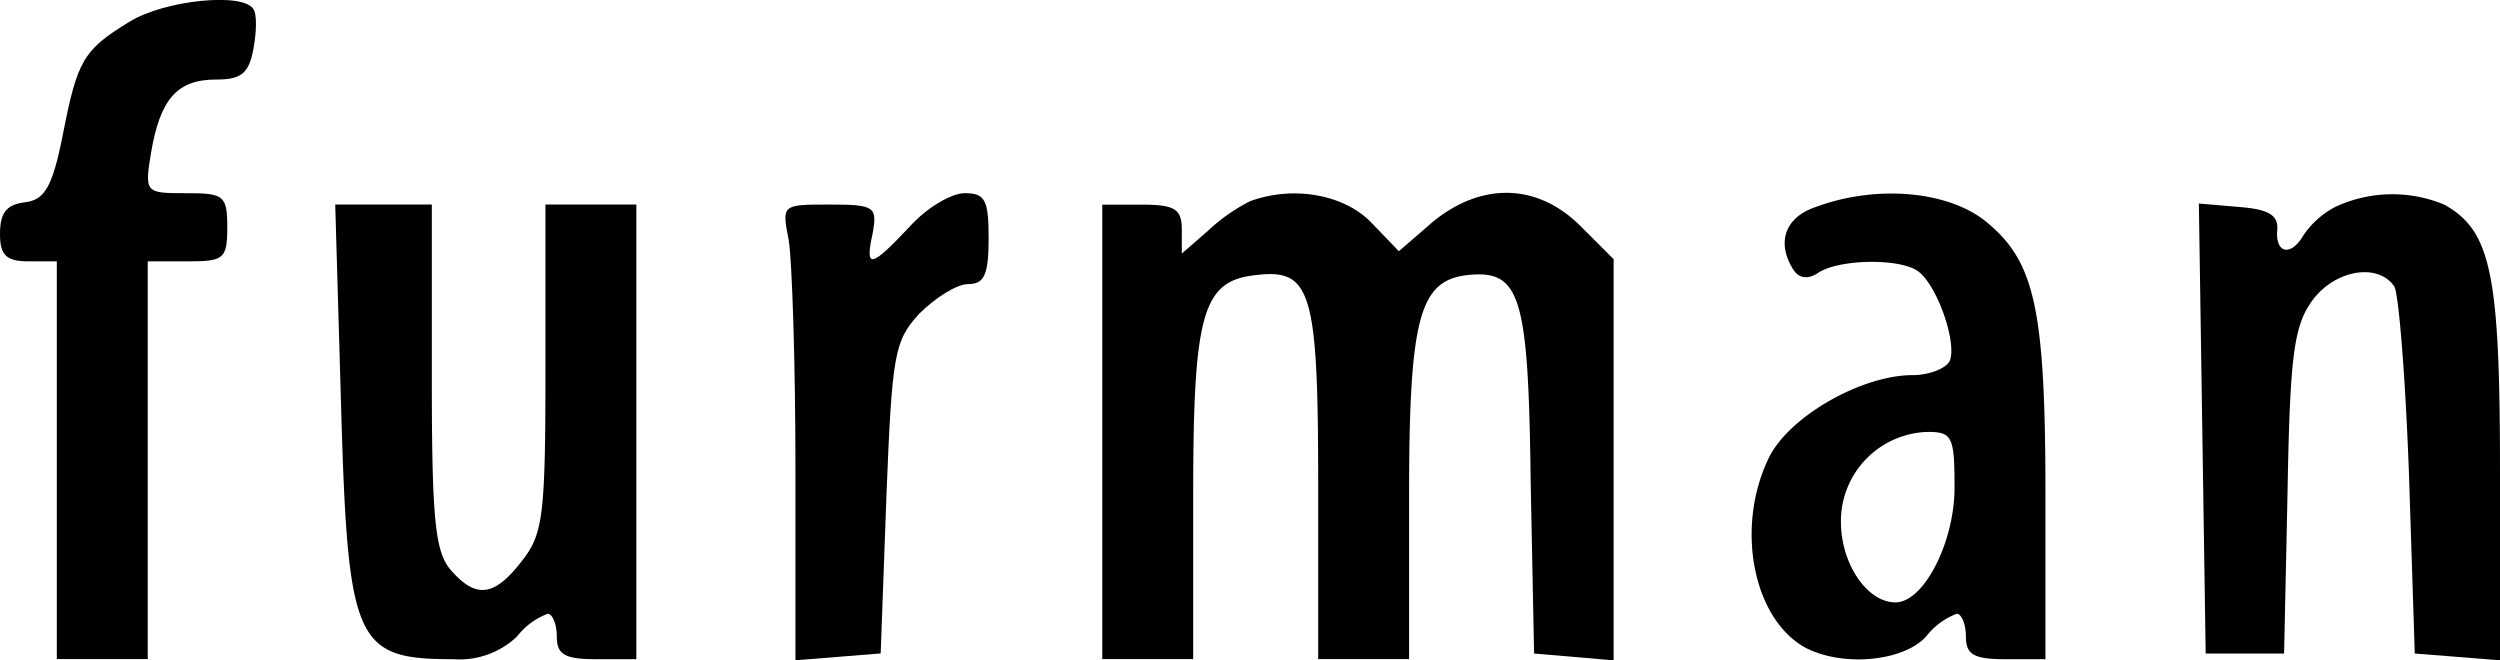 <svg xmlns="http://www.w3.org/2000/svg" viewBox="0 0 220 58.11"><g id="Слой_2" data-name="Слой 2"><g id="Слой_1-2" data-name="Слой 1"><path d="M11.4,1.91C7.3,4.41,6.8,5.31,5.5,12c-.9,4.5-1.6,5.6-3.3,5.8s-2.2,1-2.2,2.8S.5,23,2.5,23H5V58h8V23h3.5c3.2,0,3.5-.2,3.5-3s-.3-3-3.6-3c-3.6,0-3.7,0-3.1-3.6C14.1,8.71,15.6,7,19,7c2.2,0,2.9-.5,3.3-2.7.3-1.6.3-3.1,0-3.5C21.4-.69,14.5,0,11.4,1.91Z"/><path d="M80,20c-3.4,3.6-3.9,3.7-3.2.5.4-2.3.2-2.5-3.8-2.5-4.2,0-4.2,0-3.6,3.1.3,1.7.6,10.8.6,20.1v16.9l3.8-.3,3.7-.3.5-13.7c.5-12.7.7-13.8,2.9-16.2,1.4-1.4,3.3-2.6,4.3-2.6,1.4,0,1.8-.8,1.8-4,0-3.4-.3-4-2.1-4C83.7,17,81.5,18.31,80,20Z"/><path d="M110,17.71a15.86,15.86,0,0,0-3.7,2.6l-2.3,2v-2.1c0-1.8-.6-2.2-3.5-2.2H97V58h8V43.71c0-16.1.8-19,5.5-19.5,4.9-.6,5.5,1.4,5.5,18.5V58h8V43.71c0-15.7.9-19,5.1-19.5,4.7-.5,5.4,1.7,5.6,18.2l.3,15.1,3.5.3,3.5.3V22.81l-2.9-2.9c-3.8-3.8-8.7-3.9-13-.4l-3,2.6-2.5-2.6C118.2,17.11,113.8,16.31,110,17.71Z"/><path d="M159.8,18.21c-2.7.9-3.5,3.1-2,5.5.5.8,1.3.9,2.2.3,1.8-1.2,7-1.3,8.7-.2s3.5,6.2,2.9,7.9c-.3.7-1.8,1.3-3.3,1.3-4.5,0-11,3.7-12.7,7.4-2.9,6.1-1.3,14.1,3.3,16.6,3.3,1.7,8.6,1.2,10.6-1a6.18,6.18,0,0,1,2.7-2c.4,0,.8.9.8,2,0,1.6.7,2,3.5,2H180V43.71c0-16.4-.9-20.6-5.1-24.1C171.6,16.81,165.2,16.21,159.8,18.21ZM172,42.91c0,4.8-2.7,10.1-5.2,10.1s-4.8-3.4-4.8-7.1a7.86,7.86,0,0,1,7.6-7.9C171.8,38,172,38.41,172,42.91Z"/><path d="M205.5,18.21a7.7,7.7,0,0,0-2.8,2.5c-1.1,1.9-2.5,1.6-2.3-.5.1-1.3-.8-1.8-3.4-2l-3.5-.3.3,19.8.3,19.8H201l.3-14c.2-11.5.5-14.6,2-16.8,1.9-2.9,5.9-3.7,7.4-1.5.4.7,1,8.3,1.3,16.8l.5,15.5,3.8.3,3.7.3V41.51c0-17.5-.8-21.2-4.9-23.5A11.88,11.88,0,0,0,205.5,18.21Z"/><path d="M30,35.21c.6,21.4,1.2,22.8,9.9,22.8a7.34,7.34,0,0,0,5.6-2,6.18,6.18,0,0,1,2.7-2c.4,0,.8.9.8,2,0,1.6.7,2,3.5,2H56V18H48v14.4c0,13-.2,14.6-2.1,17-2.4,3.1-4,3.3-6.2.8-1.4-1.6-1.7-4.3-1.7-17V18H29.5Z"/></g></g></svg>